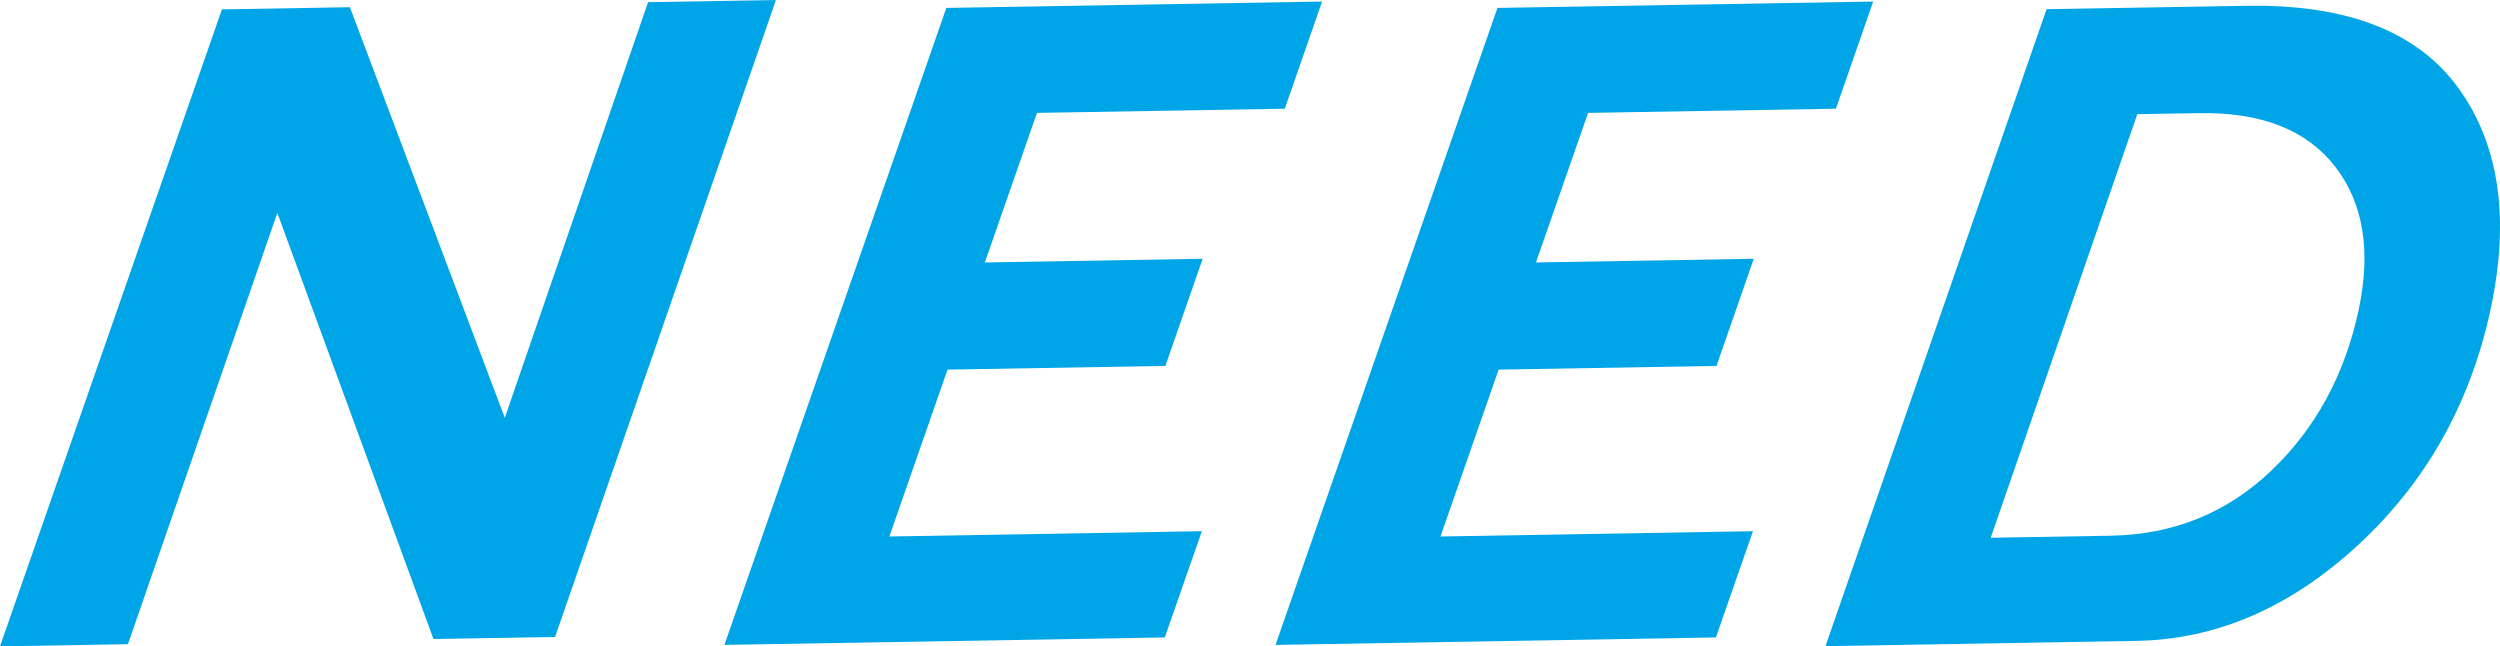 <?xml version="1.0" encoding="UTF-8"?><svg id="b" xmlns="http://www.w3.org/2000/svg" viewBox="0 0 568.664 147.022"><defs><style>.d{fill:#00a5e7;}</style></defs><g id="c"><path class="d" d="M176.5,0l-50.24,144.885-27.661.469L63.084,48.433l-33.983,98.097-29.101.492L50.481,2.133l29.109-.493,35.233,93.402L147.415.492l29.085-.492Z"/><path class="d" d="M300.727.353l-8.479,24.373-56.373.955-11.856,34.019,49.542-.839-8.476,24.373-49.559.839-13.225,37.96,71.08-1.204-8.434,24.167-100.167,1.695L215.261,1.8l85.466-1.447Z"/><path class="d" d="M426.086.353l-8.479,24.373-56.373.955-11.856,34.019,49.542-.839-8.476,24.373-49.559.839-13.225,37.96,71.08-1.204-8.434,24.167-100.167,1.695L340.62,1.8l85.466-1.447Z"/><path class="d" d="M465.524,2.09l45.476-.77c22.869-.387,38.95,5.872,48.245,18.773,9.293,12.903,11.71,29.701,7.248,50.397-4.597,21.318-14.604,39.117-30.021,53.401-15.419,14.283-32.274,21.579-50.568,21.889l-70.666,1.196L465.524,2.09ZM486.158,25.97l-33.34,96.348,27.234-.461c14.302-.241,26.491-5.169,36.568-14.78,10.076-9.61,16.697-21.757,19.862-36.436,2.913-13.506,1.133-24.428-5.337-32.764-6.469-8.334-16.793-12.385-30.972-12.145l-14.015.237Z"/></g></svg>